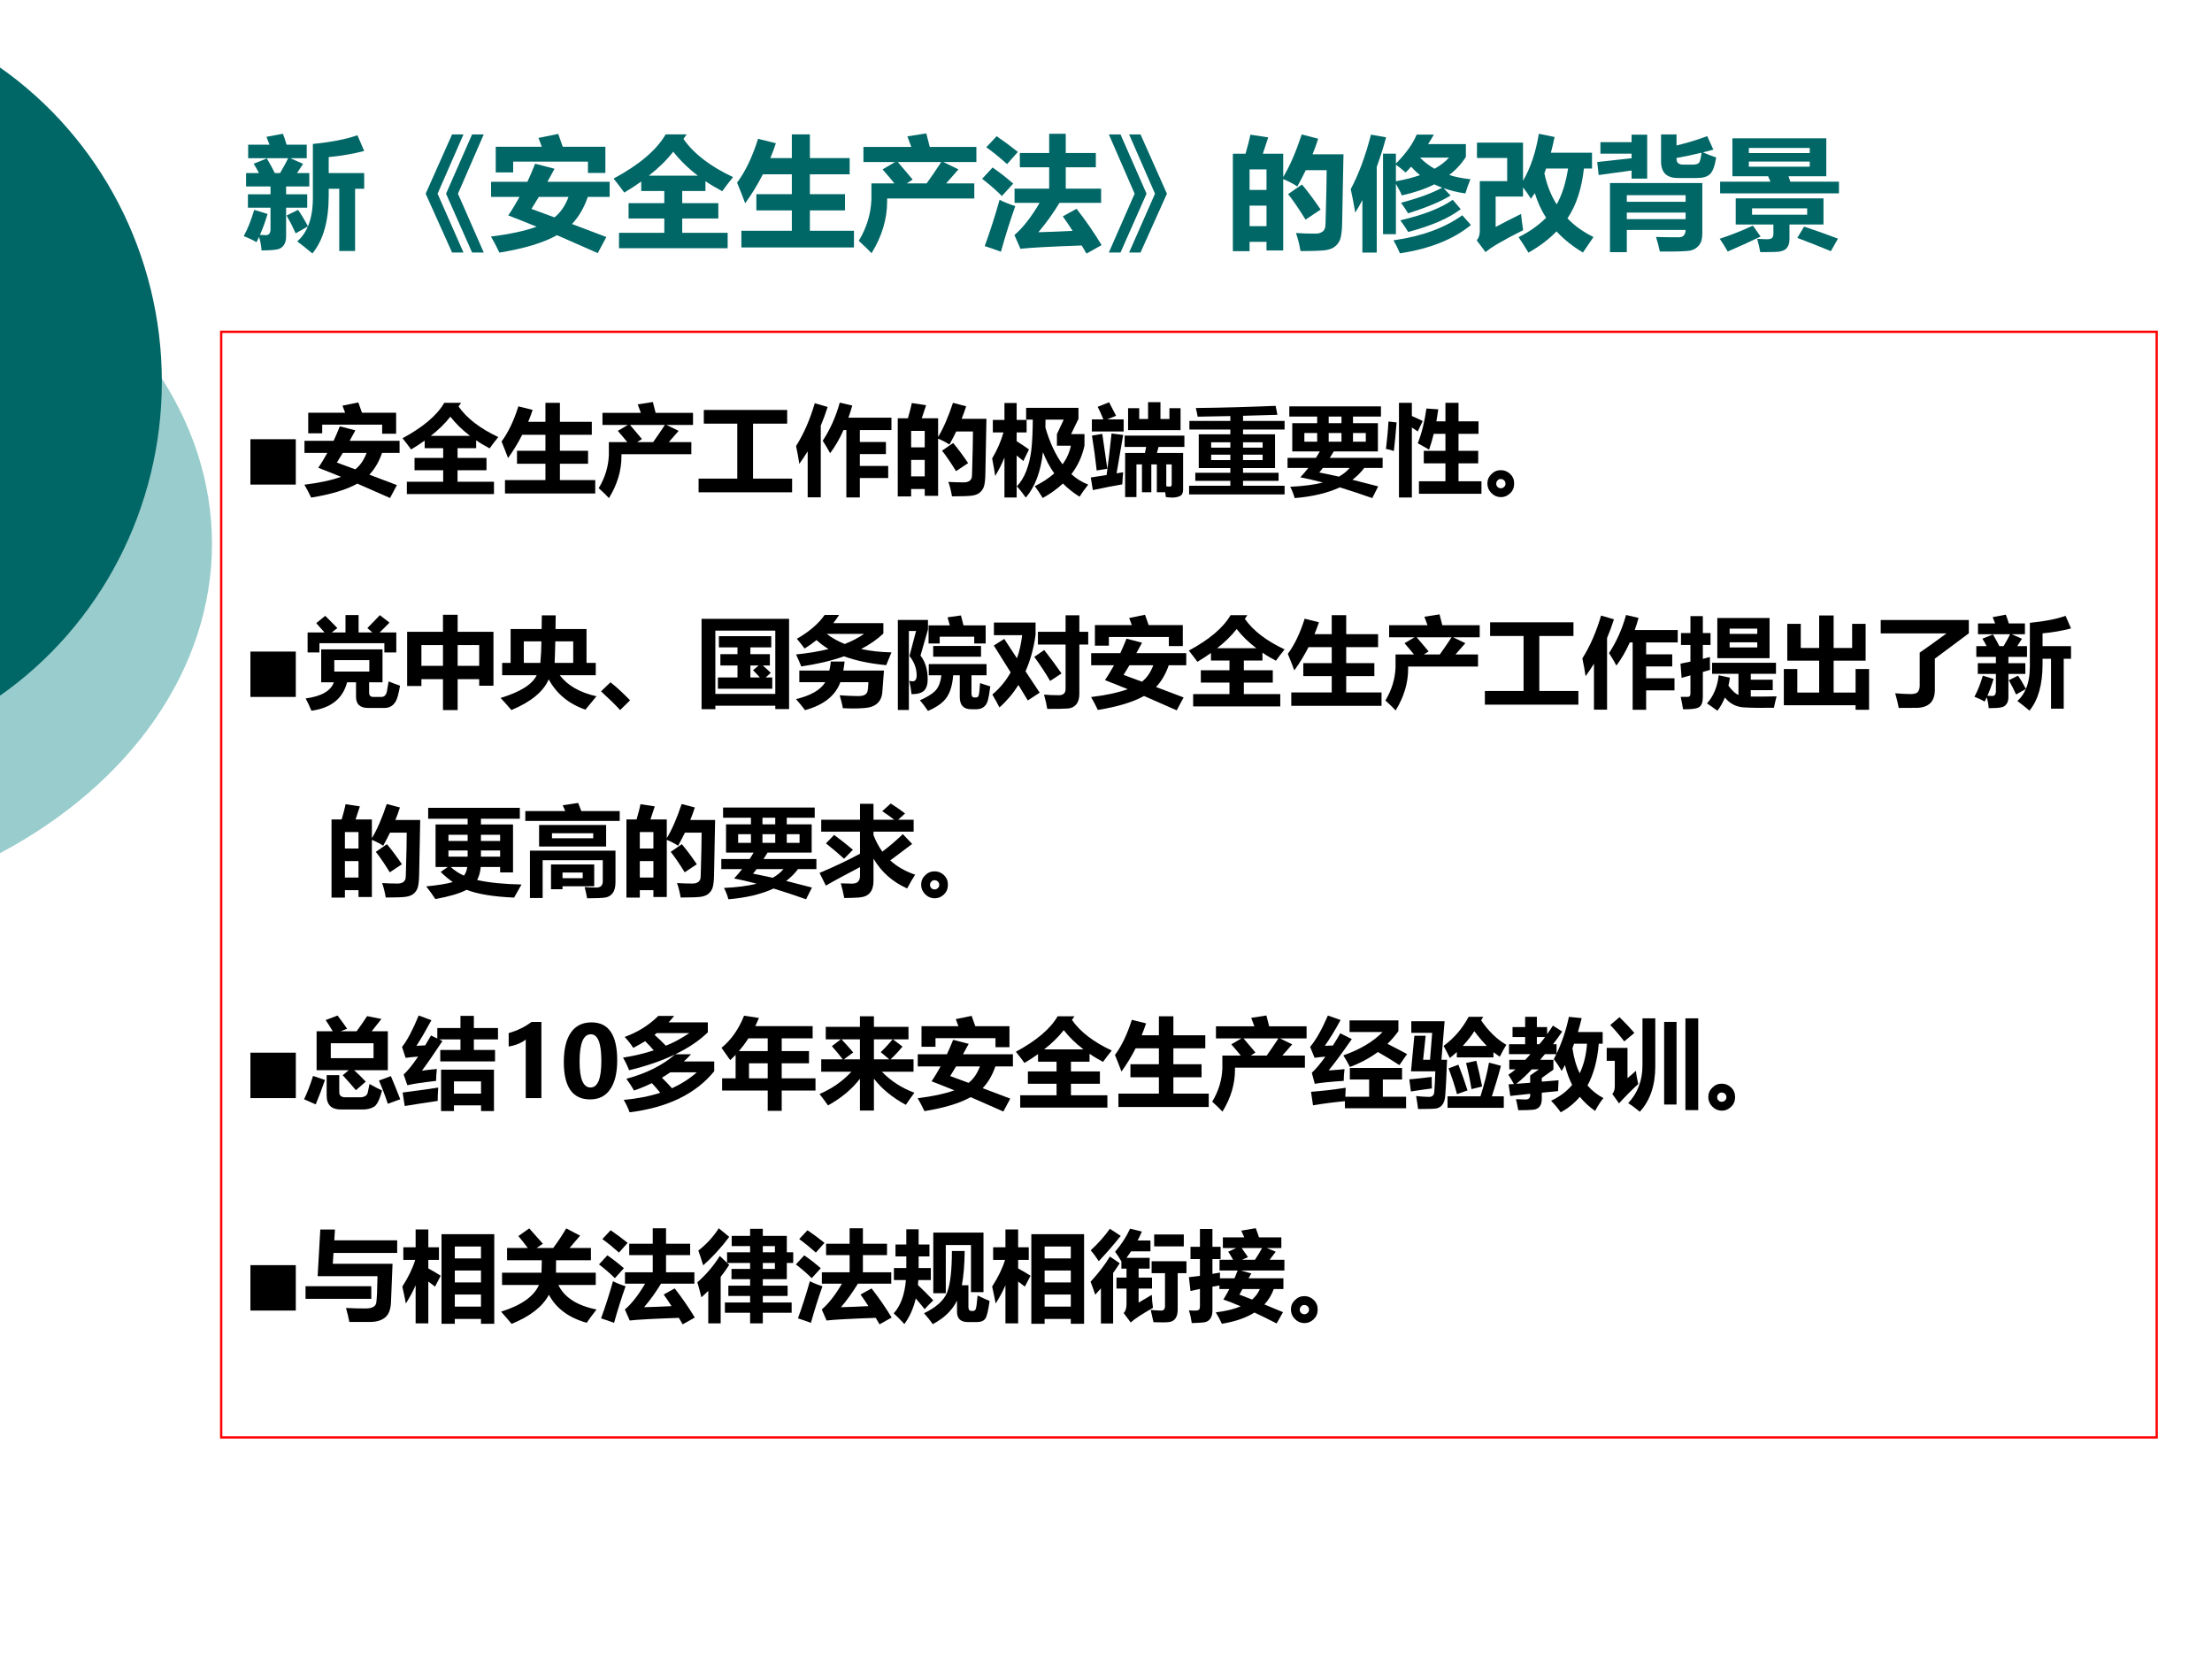 <?xml version="1.0" encoding="UTF-8" standalone="no"?>
<!DOCTYPE svg PUBLIC "-//W3C//DTD SVG 1.1//EN" "http://www.w3.org/Graphics/SVG/1.1/DTD/svg11.dtd">
<svg xmlns="http://www.w3.org/2000/svg" xmlns:xlink="http://www.w3.org/1999/xlink" version="1.1" width="720pt" height="540pt" viewBox="0 0 720 540">
<rect x="0" y="0" width="720" height="540" fill="#333333" stroke="none"/>
<g enable-background="new">
<g>
<g id="Layer-1" data-name="Artifact">
<clipPath id="cp25">
<path transform="matrix(1,0,0,-1,0,540)" d="M 0 0 L 720 0 L 720 540 L 0 540 Z " fill-rule="evenodd"/>
</clipPath>
<g clip-path="url(#cp25)">
<path transform="matrix(1,0,0,-1,0,540)" d="M 0 0 L 720 0 L 720 540 L 0 540 Z " fill="#ffffff" fill-rule="evenodd"/>
</g>
</g>
<g id="Layer-1" data-name="Artifact">
<clipPath id="cp26">
<path transform="matrix(1,0,0,-1,0,540)" d="M -0 0 L 720 0 L 720 540 L -0 540 Z " fill-rule="evenodd"/>
</clipPath>
<g clip-path="url(#cp26)">
<path transform="matrix(1,0,0,-1,0,540)" d="M -.377 463.91 C 43.09 440.91 69 403.23 69 363 C 69 322.78 43.09 285.09 -.377 262.09 L -.382 262.09 L -.377 262.09 L -.377 463.91 L -.382 463.91 L -.377 463.91 Z " fill="#99cccc" fill-rule="evenodd"/>
</g>
</g>
<g id="Layer-1" data-name="Artifact">
<clipPath id="cp27">
<path transform="matrix(1,0,0,-1,0,540)" d="M -0 0 L 720 0 L 720 540 L -0 540 Z " fill-rule="evenodd"/>
</clipPath>
<g clip-path="url(#cp27)">
<path transform="matrix(1,0,0,-1,0,540)" d="M -.341 518.28 C 32.84 495.13 52.68 456.79 52.68 415.8 C 52.68 374.82 32.84 336.47 -.341 313.32 L -.344 313.32 L -.341 313.32 L -.341 518.28 L -.344 518.28 L -.341 518.28 Z " fill="#006666" fill-rule="evenodd"/>
</g>
</g>
<g id="Layer-1" data-name="Span">
<clipPath id="cp28">
<path transform="matrix(1,0,0,-1,0,540)" d="M 0 0 L 720 0 L 720 540 L 0 540 Z " fill-rule="evenodd"/>
</clipPath>
<g clip-path="url(#cp28)">
<symbol id="font_1d_770">
<path d="M .513 .776 L .379 .776 C .397 .768 .432 .753 .483 .73 C .473 .714 .456 .689 .434 .655 L .534 .655 L .534 .546 L .345 .546 L .345 .482 L .517 .482 L .517 .373 L .345 .373 L .345 .138 C .345 .107 .338 .083 .325 .066 C .312 .048 .295 .037 .271 .033 C .249 .028 .206 .025 .145 .025 C .142 .064 .135 .101 .125 .135 L .104 .092 C .079 .107 .044 .124 0 .141 C .033 .202 .061 .273 .085 .355 L .194 .322 C .177 .263 .156 .206 .132 .151 C .148 .15 .164 .149 .18 .149 C .204 .149 .217 .164 .218 .193 L .218 .373 L .034 .373 L .034 .482 L .218 .482 L .218 .546 L .019 .546 L .019 .655 L .124 .655 C .11 .682 .096 .707 .081 .731 L .188 .774 C .214 .731 .235 .691 .253 .655 L .296 .655 C .328 .71 .35 .75 .362 .776 L .036 .776 L .036 .886 L .21 .886 C .201 .91 .193 .931 .185 .95 L .319 .975 C .329 .949 .339 .92 .349 .886 L .513 .886 L .513 .776 M .981 .527 L .907 .527 L .907 .02 L .778 .02 L .778 .527 L .692 .527 L .692 .472 C .692 .266 .648 .108 .559 0 C .514 .038 .473 .071 .436 .098 C .473 .131 .502 .171 .522 .22 L .423 .164 C .4 .215 .375 .264 .349 .309 L .442 .355 C .465 .324 .492 .279 .523 .221 C .55 .285 .563 .362 .563 .452 L .563 .892 C .712 .907 .833 .93 .926 .963 L .981 .835 C .894 .812 .797 .795 .692 .785 L .692 .655 L .981 .655 L .981 .527 Z "/>
</symbol>
<use xlink:href="#font_1d_770" transform="matrix(39.96,0,0,-39.96,79.341,82.501)" fill="#006666"/>
</g>
</g>
<g id="Layer-1" data-name="Span">
<clipPath id="cp30">
<path transform="matrix(1,0,0,-1,0,540)" d="M 0 0 L 720 0 L 720 540 L 0 540 Z " fill-rule="evenodd"/>
</clipPath>
<g clip-path="url(#cp30)">
<symbol id="font_1d_6fa6">
<path d="M .378 0 L .166 .479 L .378 .962 L .473 .962 L .263 .479 L .473 0 L .378 0 M .215 0 L 0 .479 L .215 .962 L .308 .962 L .097 .479 L .308 0 L .215 0 Z "/>
</symbol>
<use xlink:href="#font_1d_6fa6" transform="matrix(39.96,0,0,-39.96,138.555,82.189)" fill="#006666"/>
</g>
</g>
<g id="Layer-1" data-name="Span">
<clipPath id="cp31">
<path transform="matrix(1,0,0,-1,0,540)" d="M 0 0 L 720 0 L 720 540 L 0 540 Z " fill-rule="evenodd"/>
</clipPath>
<g clip-path="url(#cp31)">
<symbol id="font_1d_60c">
<path d="M .387 .938 L .548 .971 L .585 .866 L .932 .866 L .932 .653 L .79 .653 L .79 .745 L .181 .745 L .181 .657 L .039 .657 L .039 .866 L .414 .866 C .405 .892 .396 .916 .387 .938 M .001 .581 L .297 .581 C .319 .629 .34 .677 .36 .728 L .518 .687 L .46 .581 L .967 .581 L .967 .458 L .789 .458 C .758 .368 .715 .295 .66 .237 L .94 .131 L .87 0 L .538 .146 C .427 .084 .271 .037 .069 .004 C .043 .058 .02 .102 0 .135 C .154 .154 .278 .181 .372 .215 C .286 .25 .209 .281 .141 .307 C .174 .355 .204 .406 .233 .458 L .001 .458 L .001 .581 M .33 .36 L .517 .291 C .567 .33 .605 .386 .632 .458 L .39 .458 C .369 .423 .349 .39 .33 .36 Z "/>
</symbol>
<symbol id="font_1d_4b5">
<path d="M .044 .125 L .413 .125 L .413 .242 L .122 .242 L .122 .367 L .413 .367 L .413 .466 L .225 .466 L .225 .543 C .182 .512 .136 .482 .087 .453 C .068 .48 .039 .518 0 .567 C .208 .679 .35 .799 .424 .927 L .595 .927 L .569 .89 C .653 .769 .788 .666 .973 .579 C .938 .536 .909 .498 .885 .464 C .836 .49 .79 .517 .748 .546 L .748 .466 L .559 .466 L .559 .367 L .853 .367 L .853 .242 L .559 .242 L .559 .125 L .929 .125 L .929 0 L .044 0 L .044 .125 M .486 .786 C .433 .718 .367 .653 .287 .591 L .686 .591 C .607 .651 .541 .716 .486 .786 Z "/>
</symbol>
<symbol id="font_1d_8cf">
<path d="M .035 .136 L .446 .136 L .446 .302 L .157 .302 L .157 .434 L .446 .434 L .446 .596 L .21 .596 C .167 .512 .119 .433 .066 .36 C .046 .414 .024 .47 0 .528 C .067 .618 .124 .736 .171 .885 L .316 .849 C .302 .807 .287 .767 .271 .728 L .446 .728 L .446 .921 L .593 .921 L .593 .728 L .917 .728 L .917 .596 L .593 .596 L .593 .434 L .879 .434 L .879 .302 L .593 .302 L .593 .136 L .952 .136 L .952 0 L .035 0 L .035 .136 Z "/>
</symbol>
<symbol id="font_1d_443">
<path d="M .103 .569 L .29 .569 C .263 .603 .231 .64 .194 .683 L .296 .743 L .038 .743 L .038 .866 L .428 .866 C .417 .896 .407 .924 .396 .952 L .55 .976 L .578 .866 L .958 .866 L .958 .743 L .688 .743 L .812 .683 L .712 .569 L .941 .569 L .941 .446 L .231 .446 L .231 .423 C .231 .279 .189 .138 .104 0 C .079 .027 .045 .06 0 .101 C .065 .209 .099 .322 .103 .439 L .103 .569 M .439 .6 L .391 .569 L .553 .569 C .591 .622 .631 .68 .672 .743 L .318 .743 L .439 .6 Z "/>
</symbol>
<symbol id="font_1d_844">
<path d="M .769 .365 C .847 .265 .915 .166 .973 .069 L .85 0 L .811 .066 C .554 .057 .388 .048 .312 .039 L .263 .151 C .33 .208 .399 .295 .468 .413 L .264 .413 L .264 .529 L .546 .529 L .546 .703 L .307 .703 L .307 .819 L .546 .819 L .546 .976 L .681 .976 L .681 .819 L .926 .819 L .926 .703 L .681 .703 L .681 .529 L .969 .529 L .969 .413 L .63 .413 C .578 .328 .521 .248 .458 .174 C .542 .176 .635 .18 .737 .185 C .71 .228 .683 .267 .657 .303 L .769 .365 M .118 .956 C .178 .915 .236 .872 .291 .828 L .203 .729 C .146 .78 .09 .826 .034 .866 L .118 .956 M .085 .701 C .142 .662 .198 .618 .253 .57 L .161 .469 C .114 .516 .061 .562 0 .609 L .085 .701 M .142 .438 C .179 .419 .222 .402 .27 .387 C .227 .265 .188 .141 .153 .015 C .107 .032 .063 .048 .021 .061 C .062 .173 .103 .299 .142 .438 Z "/>
</symbol>
<use xlink:href="#font_1d_60c" transform="matrix(39.96,0,0,-39.96,159.803,82.384)" fill="#006666"/>
<use xlink:href="#font_1d_4b5" transform="matrix(39.96,0,0,-39.96,199.726,80.784)" fill="#006666"/>
<use xlink:href="#font_1d_8cf" transform="matrix(39.96,0,0,-39.96,239.92,80.55)" fill="#006666"/>
<use xlink:href="#font_1d_443" transform="matrix(39.96,0,0,-39.96,279.529,82.423)" fill="#006666"/>
<use xlink:href="#font_1d_844" transform="matrix(39.96,0,0,-39.96,319.686,82.54)" fill="#006666"/>
</g>
</g>
<g id="Layer-1" data-name="Span">
<clipPath id="cp32">
<path transform="matrix(1,0,0,-1,0,540)" d="M 0 0 L 720 0 L 720 540 L 0 540 Z " fill-rule="evenodd"/>
</clipPath>
<g clip-path="url(#cp32)">
<symbol id="font_1d_6fa7">
<path d="M .258 0 L .165 0 L .376 .479 L .165 .962 L .258 .962 L .473 .479 L .258 0 M .095 0 L 0 0 L .21 .479 L 0 .962 L .095 .962 L .307 .479 L .095 0 Z "/>
</symbol>
<use xlink:href="#font_1d_6fa7" transform="matrix(39.96,0,0,-39.96,360.927,82.189)" fill="#006666"/>
</g>
</g>
<g id="Layer-1" data-name="Span">
<clipPath id="cp33">
<path transform="matrix(1,0,0,-1,0,540)" d="M 0 0 L 720 0 L 720 540 L 0 540 Z " fill-rule="evenodd"/>
</clipPath>
<g clip-path="url(#cp33)">
<symbol id="font_1d_8e9">
<path d="M .143 .949 L .288 .927 L .244 .794 L .41 .794 L .41 .604 C .463 .691 .513 .807 .561 .951 L .695 .916 C .681 .873 .666 .83 .649 .789 L .901 .789 L .89 .227 C .889 .167 .883 .124 .875 .1 C .867 .076 .853 .056 .835 .041 C .818 .025 .792 .015 .76 .009 C .728 .004 .659 .001 .551 .001 C .541 .058 .529 .107 .514 .148 C .562 .145 .613 .143 .667 .143 C .683 .143 .697 .144 .708 .148 C .719 .152 .729 .157 .736 .164 C .743 .172 .748 .18 .751 .189 C .754 .198 .756 .238 .757 .309 L .762 .509 C .763 .571 .764 .621 .764 .66 L .594 .66 C .572 .615 .549 .57 .525 .527 C .494 .548 .456 .568 .41 .587 L .41 .006 L .274 .006 L .274 .076 L .136 .076 L .136 0 L 0 0 L 0 .794 L .103 .794 C .122 .858 .135 .91 .143 .949 M .274 .666 L .136 .666 L .136 .499 L .274 .499 L .274 .666 M .136 .204 L .274 .204 L .274 .371 L .136 .371 L .136 .204 M .563 .543 C .61 .487 .661 .419 .715 .339 L .592 .257 C .542 .338 .495 .408 .45 .465 L .563 .543 Z "/>
</symbol>
<symbol id="font_1d_492">
<path d="M .537 .967 L .677 .967 C .662 .94 .646 .914 .63 .89 L .938 .89 L .938 .786 C .903 .73 .858 .681 .802 .638 C .854 .622 .912 .61 .975 .604 C .958 .563 .945 .525 .934 .488 C .869 .497 .81 .512 .756 .531 L .813 .471 C .735 .422 .619 .374 .467 .326 C .456 .346 .437 .374 .41 .412 C .553 .45 .664 .491 .745 .535 C .722 .543 .701 .552 .681 .562 C .605 .524 .517 .494 .416 .472 C .409 .492 .393 .523 .368 .566 L .368 .156 L .263 .156 L .263 .812 L .368 .812 L .368 .731 C .45 .814 .507 .893 .537 .967 M .801 .78 L .564 .78 C .598 .745 .638 .714 .683 .689 C .731 .716 .77 .746 .801 .78 M .447 .659 C .416 .686 .39 .707 .368 .722 L .368 .587 C .441 .6 .507 .617 .564 .637 C .538 .658 .514 .681 .492 .706 C .478 .69 .463 .674 .447 .659 M .165 .967 L .288 .945 C .265 .859 .239 .779 .212 .704 L .212 .006 L .095 .006 L .095 .434 C .076 .398 .057 .364 .037 .332 C .026 .396 .014 .46 0 .523 C .064 .642 .119 .79 .165 .967 M .831 .436 L .896 .36 C .802 .287 .659 .225 .468 .174 C .453 .2 .432 .231 .404 .269 C .592 .313 .734 .368 .831 .436 M .909 .31 L .979 .231 C .839 .115 .646 .038 .401 0 C .384 .04 .366 .076 .348 .106 C .576 .138 .763 .206 .909 .31 Z "/>
</symbol>
<symbol id="font_1d_758">
<path d="M .506 .968 L .634 .942 C .625 .897 .615 .855 .604 .814 L .939 .814 L .939 .685 L .873 .685 C .855 .52 .81 .384 .739 .279 C .797 .218 .868 .168 .951 .127 L .865 .001 C .781 .051 .71 .108 .65 .173 C .585 .106 .508 .049 .421 0 C .404 .03 .377 .072 .341 .126 C .428 .169 .503 .222 .565 .284 C .525 .346 .495 .413 .473 .485 C .463 .469 .452 .454 .441 .439 C .418 .477 .396 .507 .377 .532 L .377 .457 L .154 .457 L .154 .209 C .212 .24 .281 .276 .361 .315 C .363 .287 .369 .243 .378 .183 C .213 .1 .111 .04 .072 .004 L 0 .1 C .018 .121 .026 .148 .025 .182 L .025 .582 L .248 .582 L .248 .771 L .002 .771 L .002 .896 L .377 .896 L .377 .585 C .438 .689 .481 .817 .506 .968 M .651 .393 C .694 .468 .725 .565 .744 .685 L .565 .685 C .561 .672 .556 .659 .551 .646 C .571 .551 .605 .466 .651 .393 Z "/>
</symbol>
<symbol id="font_1d_9d4">
<path d="M .946 .835 C .918 .827 .889 .82 .861 .813 C .888 .801 .924 .786 .969 .771 C .958 .703 .942 .658 .919 .636 C .897 .614 .861 .604 .81 .604 L .657 .604 C .565 .604 .52 .649 .52 .739 L .52 .959 L .646 .959 L .646 .869 C .735 .89 .819 .916 .896 .945 L .946 .835 M .646 .767 L .646 .76 C .646 .729 .664 .713 .698 .713 L .777 .713 C .801 .713 .818 .717 .827 .726 C .837 .735 .844 .763 .85 .81 C .781 .793 .713 .779 .646 .767 M .012 .628 L 0 .734 L .28 .765 L .28 .802 L .026 .802 L .026 .896 L .28 .896 L .28 .957 L .407 .957 L .407 .599 L .28 .599 L .28 .665 L .012 .628 M .241 0 L .104 0 L .104 .563 L .856 .563 L .856 .15 C .856 .108 .847 .076 .828 .055 C .81 .033 .787 .019 .76 .013 C .734 .007 .65 .004 .51 .005 C .503 .039 .493 .079 .479 .124 C .529 .122 .591 .121 .665 .121 C .7 .121 .719 .141 .72 .181 L .241 .181 L .241 0 M .72 .464 L .241 .464 L .241 .41 L .72 .41 L .72 .464 M .241 .269 L .72 .269 L .72 .322 L .241 .322 L .241 .269 Z "/>
</symbol>
<symbol id="font_1d_791">
<path d="M .003 .574 L .413 .574 L .394 .618 L .103 .618 L .103 .927 L .868 .927 L .868 .618 L .56 .618 L .575 .574 L .971 .574 L .971 .479 L .003 .479 L .003 .574 M .733 .849 L .237 .849 L .237 .807 L .733 .807 L .733 .849 M .733 .696 L .733 .738 L .237 .738 L .237 .696 L .733 .696 M .13 .438 L .845 .438 L .845 .225 L .568 .225 L .568 .104 C .568 .072 .559 .047 .542 .029 C .524 .012 .496 .003 .458 .002 C .421 .001 .379 0 .33 0 C .325 .031 .316 .067 .305 .108 L .308 .108 L .384 .105 C .403 .105 .417 .108 .424 .114 C .432 .12 .436 .131 .437 .146 L .437 .225 L .13 .225 L .13 .438 M .712 .305 L .712 .357 L .263 .357 L .263 .305 L .712 .305 M .27 .216 L .333 .127 C .241 .083 .151 .042 .065 .005 C .047 .037 .025 .072 0 .109 C .09 .139 .18 .174 .27 .216 M .687 .208 C .781 .177 .873 .144 .963 .11 L .905 .008 C .826 .041 .735 .077 .632 .116 L .687 .208 Z "/>
</symbol>
<use xlink:href="#font_1d_8e9" transform="matrix(39.96,0,0,-39.96,401.297,81.759)" fill="#006666"/>
<use xlink:href="#font_1d_492" transform="matrix(39.96,0,0,-39.96,439.659,82.462)" fill="#006666"/>
<use xlink:href="#font_1d_758" transform="matrix(39.96,0,0,-39.96,480.673,82.228)" fill="#006666"/>
<use xlink:href="#font_1d_9d4" transform="matrix(39.96,0,0,-39.96,519.891,82.072)" fill="#006666"/>
<use xlink:href="#font_1d_791" transform="matrix(39.96,0,0,-39.96,559.775,82.072)" fill="#006666"/>
</g>
</g>
<g id="Layer-1" data-name="P">
<path transform="matrix(1,0,0,-1,0,540)" stroke-width=".75" stroke-linecap="butt" stroke-miterlimit="10" stroke-linejoin="miter" fill="none" stroke="#ff0000" d="M 72 72.12 L 702 72.12 L 702 432 L 72 432 Z "/>
</g>
<g id="Layer-1" data-name="Span">
<clipPath id="cp34">
<path transform="matrix(1,0,0,-1,0,540)" d="M 0 0 L 720 0 L 720 540 L 0 540 Z " fill-rule="evenodd"/>
</clipPath>
<g clip-path="url(#cp34)">
<symbol id="font_1d_343">
<path d="M 0 .461 L .461 .461 L .461 0 L 0 0 L 0 .461 Z "/>
</symbol>
<use xlink:href="#font_1d_343" transform="matrix(32.04,0,0,-32.04,81.508,157.73)"/>
</g>
</g>
<g id="Layer-1" data-name="Span">
<clipPath id="cp35">
<path transform="matrix(1,0,0,-1,0,540)" d="M 0 0 L 720 0 L 720 540 L 0 540 Z " fill-rule="evenodd"/>
</clipPath>
<g clip-path="url(#cp35)">
<symbol id="font_1d_656">
<path d="M 0 .139 L .393 .139 L .393 .698 L .053 .698 L .053 .837 L .9 .837 L .9 .698 L .553 .698 L .553 .139 L .95 .139 L .95 0 L 0 0 L 0 .139 Z "/>
</symbol>
<symbol id="font_1d_480">
<path d="M .913 .44 L .648 .44 L .648 .32 L .936 .32 L .936 .197 L .648 .197 L .648 0 L .511 0 L .511 .684 L .482 .684 C .442 .594 .396 .516 .346 .449 C .327 .485 .302 .527 .271 .576 C .345 .688 .403 .816 .444 .963 L .571 .933 C .559 .89 .546 .849 .532 .81 L .969 .81 L .969 .684 L .648 .684 L .648 .563 L .913 .563 L .913 .44 M .19 .957 L .321 .919 C .3 .854 .277 .79 .251 .729 L .251 .001 L .118 .001 L .118 .468 C .091 .425 .063 .382 .033 .341 C .026 .391 .015 .451 0 .522 C .079 .647 .142 .792 .19 .957 Z "/>
</symbol>
<symbol id="font_1d_7c3">
<path d="M 0 .402 C .051 .488 .09 .576 .115 .666 L .007 .666 L .007 .793 L .125 .793 L .125 .965 L .249 .965 L .249 .793 L .35 .793 L .35 .666 L .249 .666 L .249 .577 C .297 .547 .338 .519 .374 .493 L .317 .376 C .3 .391 .277 .41 .249 .432 L .249 .005 L .125 .005 L .125 .411 C .1 .348 .068 .285 .031 .224 C .025 .269 .014 .328 0 .402 M .938 .649 L .938 .533 C .915 .425 .871 .328 .805 .242 C .856 .195 .913 .16 .976 .136 C .938 .088 .909 .047 .888 .013 C .825 .052 .769 .097 .719 .147 C .661 .093 .593 .044 .514 0 C .487 .044 .46 .084 .433 .12 C .511 .159 .577 .202 .631 .25 C .584 .316 .546 .388 .516 .466 C .494 .268 .436 .114 .342 .004 C .311 .048 .281 .086 .251 .118 C .29 .159 .322 .211 .347 .275 C .371 .339 .389 .41 .398 .487 C .407 .565 .412 .668 .413 .796 L .345 .796 L .345 .916 L .877 .916 L .877 .804 L .802 .649 L .938 .649 M .541 .715 C .586 .562 .644 .438 .715 .342 C .757 .399 .786 .463 .8 .531 L .658 .531 L .658 .649 L .727 .796 L .542 .796 L .541 .715 Z "/>
</symbol>
<symbol id="font_1d_94f">
<path d="M .379 .685 L .379 .908 L .492 .908 L .492 .798 L .582 .798 L .582 .969 L .708 .969 L .708 .798 L .799 .798 L .799 .908 L .912 .908 L .912 .685 L .379 .685 M .011 .794 L .128 .794 C .107 .846 .088 .889 .07 .922 L .186 .968 C .203 .936 .227 .89 .257 .831 L .167 .794 L .334 .794 L .334 .671 L .011 .671 L .011 .794 M .211 .651 L .329 .636 L .262 .246 L .329 .257 C .326 .236 .324 .195 .32 .134 C .229 .119 .13 .099 .021 .076 L 0 .204 L .161 .229 C .179 .363 .196 .504 .211 .651 M .117 .647 L .168 .293 L .06 .275 C .047 .396 .031 .514 .012 .629 L .117 .647 M .344 .629 L .951 .629 L .951 .514 L .688 .514 L .672 .453 L .938 .453 L .938 .082 C .938 .047 .927 .025 .905 .015 C .883 .005 .857 0 .828 0 C .806 0 .785 .002 .763 .005 L .756 .054 L .671 .054 L .671 .337 L .615 .337 L .615 .054 L .52 .054 L .52 .337 L .464 .337 L .464 .005 L .349 .005 L .349 .453 L .55 .453 L .563 .514 L .344 .514 L .344 .629 M .822 .337 L .767 .337 L .767 .114 C .785 .112 .796 .111 .801 .111 C .816 .111 .823 .119 .822 .135 L .822 .337 Z "/>
</symbol>
<symbol id="font_1d_b1c">
<path d="M 0 .088 L .419 .088 L .419 .138 L .063 .138 L .063 .22 L .419 .22 L .419 .268 L .098 .268 L .098 .611 L .419 .611 L .419 .659 L .003 .659 L .003 .747 L .419 .747 L .419 .796 L .087 .79 C .082 .819 .076 .848 .068 .878 C .345 .881 .615 .889 .879 .9 C .88 .898 .886 .868 .897 .809 L .548 .799 L .548 .747 L .97 .747 L .97 .659 L .548 .659 L .548 .611 L .873 .611 L .873 .268 L .548 .268 L .548 .22 L .909 .22 L .909 .138 L .548 .138 L .548 .088 L .97 .088 L .97 0 L 0 0 L 0 .088 M .747 .53 L .548 .53 L .548 .475 L .747 .475 L .747 .53 M .224 .475 L .419 .475 L .419 .53 L .224 .53 L .224 .475 M .747 .349 L .747 .404 L .548 .404 L .548 .349 L .747 .349 M .224 .349 L .419 .349 L .419 .404 L .224 .404 L .224 .349 Z "/>
</symbol>
<symbol id="font_1d_a4c">
<path d="M 0 .409 L .288 .409 C .302 .431 .316 .452 .328 .474 L .048 .474 L .048 .761 L .301 .761 L .301 .828 L .018 .828 L .018 .932 L .949 .932 L .949 .828 L .665 .828 L .665 .761 L .918 .761 L .918 .474 L .47 .474 C .456 .451 .443 .43 .429 .409 L .966 .409 L .966 .306 L .779 .306 C .745 .261 .705 .221 .659 .186 L .921 .119 L .861 0 C .742 .042 .631 .078 .531 .109 C .408 .052 .255 .015 .072 0 C .062 .037 .048 .076 .027 .115 C .157 .121 .268 .135 .359 .158 C .274 .181 .198 .198 .13 .211 C .159 .243 .186 .274 .211 .306 L 0 .306 L 0 .409 M .418 .761 L .548 .761 L .548 .828 L .418 .828 L .418 .761 M .418 .573 L .548 .573 L .548 .661 L .418 .661 L .418 .573 M .171 .573 L .301 .573 L .301 .661 L .171 .661 L .171 .573 M .795 .573 L .795 .661 L .665 .661 L .665 .573 L .795 .573 M .322 .26 C .375 .25 .442 .236 .522 .218 C .566 .243 .603 .272 .631 .306 L .358 .306 C .346 .289 .334 .274 .322 .26 Z "/>
</symbol>
<symbol id="font_1d_34ec">
<path d="M .335 .165 L .604 .165 L .604 .347 L .384 .347 L .384 .474 L .604 .474 L .604 .647 L .485 .647 C .471 .588 .455 .535 .438 .486 C .399 .509 .361 .531 .323 .551 C .364 .655 .393 .773 .411 .904 L .531 .896 C .525 .853 .519 .813 .512 .774 L .604 .774 L .604 .962 L .737 .962 L .737 .774 L .94 .774 L .94 .647 L .737 .647 L .737 .474 L .937 .474 L .937 .347 L .737 .347 L .737 .165 L .97 .165 L .97 .038 L .335 .038 L .335 .165 M .263 .962 L .263 .828 C .298 .813 .335 .796 .373 .777 L .323 .671 L .263 .711 L .263 0 L .132 0 L .132 .962 L .263 .962 M .025 .772 L .108 .763 C .1 .655 .09 .558 .08 .472 C .052 .483 .025 .49 0 .493 C .012 .594 .021 .687 .025 .772 Z "/>
</symbol>
<symbol id="font_1d_6f9e">
<path d="M .272 .138 C .272 .098 .259 .065 .231 .039 C .204 .013 .174 0 .14 0 C .101 0 .068 .014 .041 .041 C .014 .068 0 .101 0 .138 C 0 .176 .014 .208 .041 .234 C .068 .261 .1 .274 .137 .274 C .173 .274 .205 .261 .232 .235 C .259 .209 .272 .177 .272 .138 M .138 .09 C .15 .09 .161 .095 .17 .104 C .18 .113 .184 .124 .184 .136 C .184 .151 .179 .163 .169 .171 C .16 .18 .148 .184 .135 .184 C .122 .184 .111 .179 .103 .169 C .094 .16 .09 .149 .09 .135 C .09 .124 .094 .114 .103 .104 C .111 .095 .123 .09 .138 .09 Z "/>
</symbol>
<use xlink:href="#font_1d_60c" transform="matrix(32.04,0,0,-32.04,99.076,162.095)"/>
<use xlink:href="#font_1d_4b5" transform="matrix(32.04,0,0,-32.04,131.022,160.812)"/>
<use xlink:href="#font_1d_8cf" transform="matrix(32.04,0,0,-32.04,163.25,160.624)"/>
<use xlink:href="#font_1d_443" transform="matrix(32.04,0,0,-32.04,194.88,162.126)"/>
<use xlink:href="#font_1d_656" transform="matrix(32.04,0,0,-32.04,227.389,160.249)"/>
<use xlink:href="#font_1d_480" transform="matrix(32.04,0,0,-32.04,259.116,161.907)"/>
<use xlink:href="#font_1d_8e9" transform="matrix(32.04,0,0,-32.04,292.217,161.594)"/>
<use xlink:href="#font_1d_7c3" transform="matrix(32.04,0,0,-32.04,322.943,162.095)"/>
<use xlink:href="#font_1d_94f" transform="matrix(32.04,0,0,-32.04,355.046,161.954)"/>
<use xlink:href="#font_1d_b1c" transform="matrix(32.04,0,0,-32.04,387.051,160.937)"/>
<use xlink:href="#font_1d_a4c" transform="matrix(32.04,0,0,-32.04,419.091,162.126)"/>
<use xlink:href="#font_1d_34ec" transform="matrix(32.04,0,0,-32.04,451.131,161.938)"/>
<use xlink:href="#font_1d_6f9e" transform="matrix(32.04,0,0,-32.04,484.138,161.813)"/>
</g>
</g>
<g id="Layer-1" data-name="Span">
<clipPath id="cp36">
<path transform="matrix(1,0,0,-1,0,540)" d="M 0 0 L 720 0 L 720 540 L 0 540 Z " fill-rule="evenodd"/>
</clipPath>
<g clip-path="url(#cp36)">
<use xlink:href="#font_1d_343" transform="matrix(32.04,0,0,-32.04,81.508,226.85)"/>
</g>
</g>
<g id="Layer-1" data-name="Span">
<clipPath id="cp37">
<path transform="matrix(1,0,0,-1,0,540)" d="M 0 0 L 720 0 L 720 540 L 0 540 Z " fill-rule="evenodd"/>
</clipPath>
<g clip-path="url(#cp37)">
<symbol id="font_1d_4b3">
<path d="M .843 .298 C .882 .282 .921 .267 .959 .254 C .954 .222 .947 .19 .939 .159 C .919 .072 .872 .028 .801 .028 L .636 .028 C .553 .028 .512 .066 .512 .141 L .512 .289 L .421 .289 C .379 .124 .258 .027 .059 0 C .04 .046 .02 .088 0 .125 C .16 .146 .255 .201 .287 .289 L .158 .289 L .158 .623 L .781 .623 L .781 .289 L .645 .289 L .645 .183 C .645 .154 .66 .14 .689 .14 L .769 .14 C .799 .14 .818 .159 .826 .198 C .831 .227 .837 .26 .843 .298 M .647 .514 L .291 .514 L .291 .398 L .647 .398 L .647 .514 M .921 .592 L .8 .592 L .8 .686 L .14 .686 L .14 .592 L .02 .592 L .02 .795 L .192 .795 C .163 .829 .135 .86 .108 .89 L .199 .964 C .244 .92 .285 .878 .322 .84 L .265 .795 L .405 .795 L .405 .972 L .538 .972 L .538 .795 L .678 .795 L .627 .84 C .663 .876 .706 .92 .754 .971 L .852 .895 C .818 .86 .785 .827 .752 .795 L .921 .795 L .921 .592 Z "/>
</symbol>
<symbol id="font_1d_417">
<path d="M .364 .968 L .513 .968 L .513 .795 L .877 .795 L .877 .247 L .732 .247 L .732 .314 L .513 .314 L .513 0 L .364 0 L .364 .314 L .145 .314 L .145 .244 L 0 .244 L 0 .795 L .364 .795 L .364 .968 M .732 .66 L .513 .66 L .513 .449 L .732 .449 L .732 .66 M .145 .449 L .364 .449 L .364 .66 L .145 .66 L .145 .449 Z "/>
</symbol>
<symbol id="font_1d_5e0">
<path d="M .016 .479 L .102 .479 L .102 .823 L .417 .823 L .419 .962 L .56 .962 L .558 .823 L .873 .823 L .873 .479 L .967 .479 L .967 .354 L .601 .354 C .68 .25 .804 .178 .974 .14 C .97 .135 .933 .09 .862 .004 C .692 .063 .568 .166 .489 .312 C .435 .187 .309 .083 .11 0 C .072 .045 .035 .086 0 .123 C .201 .184 .323 .261 .367 .354 L .016 .354 L .016 .479 M .738 .698 L .556 .698 C .554 .615 .552 .542 .549 .479 L .738 .479 L .738 .698 M .236 .479 L .404 .479 C .41 .54 .414 .613 .415 .698 L .236 .698 L .236 .479 Z "/>
</symbol>
<symbol id="font_1d_6f9d">
<path d="M .295 .099 L .194 0 C .146 .053 .081 .116 0 .19 L .096 .282 C .153 .238 .219 .177 .295 .099 Z "/>
</symbol>
<symbol id="font_1d_5a1">
<path d="M 0 0 L 0 .918 L .889 .918 L .889 .001 L .749 .001 L .749 .035 L .14 .035 L .14 0 L 0 0 M .749 .798 L .14 .798 L .14 .155 L .749 .155 L .749 .798 M .694 .444 L .622 .444 C .649 .421 .676 .396 .703 .369 L .651 .322 L .718 .322 L .718 .208 L .166 .208 L .166 .322 L .365 .322 L .365 .444 L .191 .444 L .191 .559 L .365 .559 L .365 .628 L .176 .628 L .176 .742 L .708 .742 L .708 .628 L .496 .628 L .496 .559 L .694 .559 L .694 .444 M .523 .396 L .58 .444 L .496 .444 L .496 .322 L .592 .322 C .566 .352 .543 .376 .523 .396 Z "/>
</symbol>
<symbol id="font_1d_506">
<path d="M .888 .884 L .888 .778 C .825 .719 .75 .667 .662 .621 C .755 .601 .857 .589 .97 .587 C .95 .539 .932 .495 .917 .457 C .75 .473 .607 .503 .488 .547 C .362 .502 .217 .468 .054 .444 C .04 .479 .022 .52 .001 .566 C .122 .578 .232 .596 .331 .621 C .285 .648 .245 .679 .209 .712 C .171 .681 .131 .653 .088 .626 C .066 .656 .039 .689 .009 .725 C .135 .797 .229 .878 .291 .967 L .438 .967 C .42 .938 .4 .91 .379 .884 L .888 .884 M .495 .672 C .57 .701 .636 .736 .692 .775 L .312 .775 C .365 .734 .426 .7 .495 .672 M .354 .494 L .494 .494 C .491 .463 .486 .432 .481 .402 L .894 .402 L .877 .18 C .874 .143 .863 .112 .844 .088 C .826 .064 .8 .046 .768 .035 C .736 .023 .673 .017 .579 .017 C .546 .017 .512 .018 .476 .02 C .47 .058 .459 .102 .444 .151 C .516 .146 .579 .143 .633 .143 C .661 .143 .683 .147 .698 .155 C .714 .164 .723 .176 .727 .191 C .731 .206 .734 .237 .736 .284 L .451 .284 C .401 .147 .282 .052 .092 0 C .066 .035 .036 .072 0 .112 C .15 .148 .249 .205 .298 .284 L .034 .284 L .034 .402 L .339 .402 C .346 .431 .351 .462 .354 .494 Z "/>
</symbol>
<symbol id="font_1d_b62">
<path d="M .23 .562 C .279 .5 .303 .42 .303 .321 C .303 .269 .291 .231 .267 .207 C .242 .182 .199 .17 .139 .17 C .134 .214 .127 .259 .116 .306 C .131 .302 .142 .301 .15 .301 C .178 .301 .191 .322 .191 .363 C .191 .431 .167 .496 .118 .558 C .142 .648 .164 .733 .185 .812 L .112 .812 L .112 .01 L 0 .01 L 0 .924 L .306 .924 L .306 .827 C .282 .741 .257 .653 .23 .562 M .835 .283 C .87 .271 .905 .259 .939 .249 C .931 .185 .923 .14 .916 .113 C .9 .049 .86 .017 .796 .017 L .745 .017 C .668 .017 .629 .058 .629 .141 L .629 .362 L .562 .362 C .553 .242 .521 .154 .464 .099 C .427 .062 .374 .029 .306 0 C .278 .042 .25 .078 .224 .108 C .294 .139 .345 .17 .376 .2 C .412 .235 .434 .289 .442 .362 L .314 .362 L .314 .476 L .901 .476 L .901 .362 L .748 .362 L .748 .18 C .748 .151 .757 .137 .775 .137 L .796 .137 C .811 .137 .82 .147 .824 .169 C .827 .183 .831 .221 .835 .283 M .312 .869 L .528 .869 C .521 .893 .513 .92 .505 .951 L .641 .97 C .65 .937 .659 .903 .667 .869 L .892 .869 L .892 .685 L .776 .685 L .776 .754 L .425 .754 L .425 .685 L .312 .685 L .312 .869 M .359 .66 L .845 .66 L .845 .551 L .359 .551 L .359 .66 Z "/>
</symbol>
<symbol id="font_1d_62a">
<path d="M .463 .783 L .744 .783 L .744 .951 L .884 .951 L .884 .783 L .974 .783 L .974 .654 L .884 .654 L .884 .155 C .884 .107 .873 .07 .852 .045 C .83 .02 .802 .006 .766 .004 C .729 .001 .66 0 .558 0 C .551 .044 .54 .092 .525 .145 C .576 .141 .625 .139 .675 .139 C .721 .139 .744 .16 .744 .202 L .744 .654 L .463 .654 L .463 .783 M .121 .711 L .25 .514 C .276 .586 .293 .665 .303 .749 L .016 .749 L .016 .877 L .439 .877 L .439 .751 C .42 .615 .386 .492 .337 .382 L .481 .165 L .36 .086 L .265 .243 C .211 .157 .147 .081 .072 .015 C .053 .053 .029 .097 0 .146 C .076 .21 .138 .285 .186 .371 L .015 .644 L .121 .711 M .527 .598 C .59 .518 .649 .438 .703 .36 L .587 .284 C .538 .368 .484 .449 .426 .529 L .527 .598 Z "/>
</symbol>
<symbol id="font_1d_736">
<path d="M .005 .789 L .101 .789 L .101 .961 L .227 .961 L .227 .789 L .305 .789 L .305 .668 L .227 .668 L .227 .527 L .299 .546 C .298 .494 .299 .451 .3 .415 L .227 .394 L .227 .141 C .227 .089 .215 .054 .191 .038 C .167 .021 .113 .013 .026 .015 C .021 .051 .012 .093 .002 .141 L .074 .141 C .092 .141 .101 .152 .101 .175 L .101 .359 L .011 .334 L 0 .478 L .101 .499 L .101 .668 L .005 .668 L .005 .789 M .374 .942 L .905 .942 L .905 .534 L .374 .534 L .374 .942 M .78 .834 L .499 .834 L .499 .781 L .78 .781 L .78 .834 M .78 .643 L .78 .695 L .499 .695 L .499 .643 L .78 .643 M .375 0 C .32 .04 .285 .065 .269 .074 C .335 .148 .375 .243 .388 .36 L .502 .336 C .498 .308 .493 .28 .487 .254 C .528 .2 .562 .169 .589 .161 L .589 .375 L .321 .375 L .321 .487 L .97 .487 L .97 .375 L .714 .375 L .714 .315 L .937 .315 L .937 .209 L .714 .209 L .714 .144 C .797 .143 .884 .144 .976 .146 C .968 .116 .959 .078 .949 .03 C .824 .028 .722 .029 .644 .034 C .566 .038 .501 .072 .451 .134 C .431 .084 .405 .039 .375 0 Z "/>
</symbol>
<symbol id="font_1d_4de">
<path d="M .694 .628 L .694 .873 L .831 .873 L .831 .499 L .506 .499 L .506 .175 L .729 .175 L .729 .414 L .866 .414 L .866 0 L .729 0 L .729 .046 L 0 .046 L 0 .414 L .137 .414 L .137 .175 L .359 .175 L .359 .499 L .035 .499 L .035 .873 L .172 .873 L .172 .628 L .359 .628 L .359 .958 L .506 .958 L .506 .628 L .694 .628 Z "/>
</symbol>
<symbol id="font_1d_433">
<path d="M .396 .562 C .474 .616 .565 .681 .668 .757 L 0 .757 L 0 .893 L .895 .893 L .895 .758 L .55 .501 L .55 .186 C .55 .124 .534 .078 .502 .047 C .47 .017 .423 .001 .361 .001 L .183 0 C .174 .048 .162 .098 .147 .149 C .21 .144 .262 .141 .303 .141 C .342 .141 .367 .148 .378 .164 C .39 .18 .396 .201 .396 .226 L .396 .562 Z "/>
</symbol>
<use xlink:href="#font_1d_4b3" transform="matrix(32.04,0,0,-32.04,99.483,231.34)"/>
<use xlink:href="#font_1d_417" transform="matrix(32.04,0,0,-32.04,132.524,231.121)"/>
<use xlink:href="#font_1d_5e0" transform="matrix(32.04,0,0,-32.04,162.937,231.121)"/>
<use xlink:href="#font_1d_6f9d" transform="matrix(32.04,0,0,-32.04,195.631,231.121)"/>
<use xlink:href="#font_1d_5a1" transform="matrix(32.04,0,0,-32.04,228.359,230.839)"/>
<use xlink:href="#font_1d_506" transform="matrix(32.04,0,0,-32.04,259.085,231.152)"/>
<use xlink:href="#font_1d_b62" transform="matrix(32.04,0,0,-32.04,292.249,231.403)"/>
<use xlink:href="#font_1d_62a" transform="matrix(32.04,0,0,-32.04,323.006,230.745)"/>
<use xlink:href="#font_1d_60c" transform="matrix(32.04,0,0,-32.04,355.14,231.215)"/>
<use xlink:href="#font_1d_4b5" transform="matrix(32.04,0,0,-32.04,386.958,229.932)"/>
<use xlink:href="#font_1d_8cf" transform="matrix(32.04,0,0,-32.04,419.185,229.744)"/>
<use xlink:href="#font_1d_443" transform="matrix(32.04,0,0,-32.04,450.944,231.246)"/>
<use xlink:href="#font_1d_656" transform="matrix(32.04,0,0,-32.04,483.325,229.369)"/>
<use xlink:href="#font_1d_480" transform="matrix(32.04,0,0,-32.04,515.052,231.027)"/>
<use xlink:href="#font_1d_736" transform="matrix(32.04,0,0,-32.04,546.998,231.34)"/>
<use xlink:href="#font_1d_4de" transform="matrix(32.04,0,0,-32.04,580.631,231.027)"/>
<use xlink:href="#font_1d_433" transform="matrix(32.04,0,0,-32.04,612.17,230.433)"/>
<use xlink:href="#font_1d_770" transform="matrix(32.04,0,0,-32.04,642.677,231.309)"/>
</g>
</g>
<g id="Layer-1" data-name="Span">
<clipPath id="cp38">
<path transform="matrix(1,0,0,-1,0,540)" d="M 0 0 L 720 0 L 720 540 L 0 540 Z " fill-rule="evenodd"/>
</clipPath>
<g clip-path="url(#cp38)">
<symbol id="font_1d_79f">
<path d="M .095 .758 L .421 .758 L .421 .816 L .02 .816 L .02 .927 L .951 .927 L .951 .816 L .556 .816 L .556 .758 L .882 .758 L .882 .271 L .751 .271 L .751 .326 L .554 .326 C .549 .274 .537 .23 .517 .194 C .633 .167 .784 .152 .968 .148 L .893 .015 C .681 .024 .52 .051 .41 .094 C .34 .057 .234 .026 .093 0 C .071 .035 .04 .077 0 .129 C .118 .14 .208 .155 .27 .173 C .223 .205 .183 .24 .147 .276 L .219 .326 L .095 .326 L .095 .758 M .751 .653 L .556 .653 L .556 .59 L .751 .59 L .751 .653 M .226 .59 L .421 .59 L .421 .653 L .226 .653 L .226 .59 M .226 .431 L .421 .431 L .421 .494 L .226 .494 L .226 .431 M .751 .431 L .751 .494 L .556 .494 L .556 .431 L .751 .431 M .417 .326 L .249 .326 C .286 .291 .331 .262 .383 .238 C .401 .261 .412 .29 .417 .326 Z "/>
</symbol>
<symbol id="font_1d_bb3">
<path d="M 0 .886 L .406 .886 C .397 .908 .388 .927 .38 .945 L .537 .969 C .549 .939 .559 .912 .569 .886 L .959 .886 L .959 .786 L 0 .786 L 0 .886 M .14 .526 L .14 .745 L .821 .745 L .821 .526 L .14 .526 M .69 .61 L .69 .661 L .271 .661 L .271 .61 L .69 .61 M .047 .484 L .916 .484 L .916 .162 C .916 .116 .907 .08 .889 .054 C .87 .029 .846 .014 .815 .008 C .785 .003 .722 0 .628 0 C .621 .04 .612 .078 .603 .114 C .64 .111 .679 .109 .722 .109 C .765 .109 .787 .131 .787 .173 L .787 .387 L .176 .387 L .176 .003 L .047 .003 L .047 .484 M .261 .092 L .261 .344 L .7 .344 L .7 .122 L .378 .122 L .378 .092 L .261 .092 M .583 .204 L .583 .262 L .378 .262 L .378 .204 L .583 .204 Z "/>
</symbol>
<symbol id="font_1d_82d">
<path d="M .941 .549 L .718 .382 C .787 .319 .871 .271 .971 .237 C .944 .195 .917 .148 .89 .097 C .742 .163 .628 .264 .548 .4 L .548 .173 C .548 .121 .536 .081 .512 .053 C .488 .024 .451 .009 .399 .005 C .348 .002 .299 0 .251 0 C .241 .052 .229 .102 .216 .149 C .26 .147 .298 .146 .33 .146 C .384 .146 .411 .172 .411 .225 L .411 .314 C .277 .244 .161 .182 .064 .126 L 0 .255 C .15 .318 .287 .383 .411 .45 L .411 .674 L .017 .674 L .017 .795 L .411 .795 L .411 .957 L .548 .957 L .548 .795 L .759 .795 C .72 .825 .68 .854 .637 .882 L .723 .96 C .77 .931 .819 .897 .869 .859 L .798 .795 L .956 .795 L .956 .674 L .548 .674 L .548 .639 C .572 .577 .602 .521 .638 .471 C .713 .528 .782 .587 .846 .649 L .941 .549 M .148 .641 C .215 .592 .278 .542 .339 .49 L .249 .399 C .192 .451 .131 .503 .065 .555 L .148 .641 Z "/>
</symbol>
<use xlink:href="#font_1d_8e9" transform="matrix(32.04,0,0,-32.04,107.91,292.174)"/>
<use xlink:href="#font_1d_79f" transform="matrix(32.04,0,0,-32.04,138.729,292.644)"/>
<use xlink:href="#font_1d_bb3" transform="matrix(32.04,0,0,-32.04,170.988,292.393)"/>
<use xlink:href="#font_1d_8e9" transform="matrix(32.04,0,0,-32.04,203.901,292.174)"/>
<use xlink:href="#font_1d_a4c" transform="matrix(32.04,0,0,-32.04,234.784,292.706)"/>
<use xlink:href="#font_1d_82d" transform="matrix(32.04,0,0,-32.04,266.761,292.299)"/>
<use xlink:href="#font_1d_6f9e" transform="matrix(32.04,0,0,-32.04,299.831,292.393)"/>
</g>
</g>
<g id="Layer-1" data-name="Span">
<clipPath id="cp39">
<path transform="matrix(1,0,0,-1,0,540)" d="M 0 0 L 720 0 L 720 540 L 0 540 Z " fill-rule="evenodd"/>
</clipPath>
<g clip-path="url(#cp39)">
<use xlink:href="#font_1d_343" transform="matrix(32.064,0,0,-32.064,81.51,357.43)"/>
</g>
</g>
<g id="Layer-1" data-name="Span">
<clipPath id="cp40">
<path transform="matrix(1,0,0,-1,0,540)" d="M 0 0 L 720 0 L 720 540 L 0 540 Z " fill-rule="evenodd"/>
</clipPath>
<g clip-path="url(#cp40)">
<symbol id="font_1d_3500">
<path d="M .127 .794 L .291 .794 C .267 .834 .243 .872 .219 .908 L .34 .954 C .37 .914 .402 .87 .437 .82 L .37 .794 L .533 .794 C .569 .842 .604 .894 .64 .948 L .785 .919 L .686 .794 L .85 .794 L .85 .399 L .508 .399 C .546 .365 .585 .326 .626 .283 L .526 .196 C .48 .251 .435 .301 .392 .348 L .453 .399 L .127 .399 L .127 .794 M .705 .673 L .271 .673 L .271 .521 L .705 .521 L .705 .673 M .664 .259 C .716 .23 .758 .208 .791 .193 C .767 .1 .739 .044 .708 .027 C .676 .009 .639 0 .597 0 L .375 0 C .277 0 .229 .047 .229 .142 L .229 .349 L .357 .349 L .357 .176 C .357 .141 .378 .124 .42 .124 L .567 .124 C .588 .124 .606 .128 .62 .136 C .634 .144 .643 .157 .647 .175 C .651 .193 .657 .221 .664 .259 M .091 .341 L .212 .3 C .179 .206 .148 .123 .118 .052 L 0 .104 C .035 .178 .065 .257 .091 .341 M .881 .339 C .915 .258 .947 .18 .976 .104 L .85 .058 C .822 .142 .792 .221 .76 .294 L .881 .339 Z "/>
</symbol>
<symbol id="font_1d_997">
<path d="M .388 .62 L .593 .62 L .593 .727 L .377 .727 L .41 .711 C .329 .588 .26 .488 .202 .41 C .249 .416 .299 .422 .353 .427 C .349 .382 .346 .342 .345 .306 C .202 .29 .105 .275 .054 .262 L .016 .371 C .057 .408 .106 .468 .163 .553 C .114 .549 .072 .545 .036 .54 L 0 .651 C .051 .715 .108 .821 .169 .97 L .298 .922 C .246 .826 .196 .739 .146 .662 L .235 .667 L .294 .767 L .358 .736 L .358 .843 L .593 .843 L .593 .966 L .729 .966 L .729 .843 L .974 .843 L .974 .727 L .729 .727 L .729 .62 L .944 .62 L .944 .504 L .388 .504 L .388 .62 M .396 0 L .396 .42 L .933 .42 L .933 0 L .802 0 L .802 .058 L .527 .058 L .527 0 L .396 0 M .802 .301 L .527 .301 L .527 .177 L .802 .177 L .802 .301 M .027 .051 L .006 .188 C .118 .202 .239 .219 .367 .238 C .363 .184 .362 .138 .362 .103 C .246 .086 .135 .069 .027 .051 Z "/>
</symbol>
<use xlink:href="#font_1d_3500" transform="matrix(32.064,0,0,-32.064,98.982,361.141)"/>
<use xlink:href="#font_1d_997" transform="matrix(32.064,0,0,-32.064,130.866,361.642)"/>
</g>
</g>
<g id="Layer-1" data-name="Span">
<clipPath id="cp41">
<path transform="matrix(1,0,0,-1,0,540)" d="M 0 0 L 720 0 L 720 540 L 0 540 Z " fill-rule="evenodd"/>
</clipPath>
<g clip-path="url(#cp41)">
<symbol id="font_2a_17">
<path d="M .332 .773 L .332 0 L .173 0 L .173 .595 C .154 .578 .127 .563 .093 .549 C .059 .536 .028 .528 0 .524 L 0 .66 C .089 .686 .166 .723 .231 .773 L .332 .773 Z "/>
</symbol>
<symbol id="font_2a_16">
<path d="M 0 .379 C 0 .51 .024 .61 .072 .679 C .12 .748 .19 .782 .281 .782 C .455 .782 .542 .654 .542 .396 C .542 .27 .518 .172 .471 .103 C .424 .034 .356 0 .267 0 C .089 0 0 .126 0 .379 M .16 .383 C .16 .208 .197 .121 .271 .121 C .345 .121 .381 .211 .381 .391 C .381 .571 .346 .661 .274 .661 C .198 .661 .16 .568 .16 .383 Z "/>
</symbol>
<use xlink:href="#font_2a_17" transform="matrix(32.064,0,0,-32.064,165.579,357.43)"/>
<use xlink:href="#font_2a_16" transform="matrix(32.064,0,0,-32.064,183.522,357.853)"/>
</g>
</g>
<g id="Layer-1" data-name="Span">
<clipPath id="cp43">
<path transform="matrix(1,0,0,-1,0,540)" d="M 0 0 L 720 0 L 720 540 L 0 540 Z " fill-rule="evenodd"/>
</clipPath>
<g clip-path="url(#cp43)">
<symbol id="font_1d_5d9">
<path d="M .861 .913 L .861 .812 C .775 .728 .664 .653 .53 .589 L .69 .589 C .667 .563 .643 .539 .617 .516 L .926 .516 L .926 .417 C .739 .187 .453 .048 .067 0 C .05 .046 .03 .088 .007 .126 C .142 .138 .266 .162 .378 .198 C .354 .228 .326 .261 .293 .296 C .236 .268 .175 .243 .112 .221 C .089 .262 .063 .301 .034 .34 C .237 .395 .402 .477 .529 .588 C .396 .524 .241 .47 .062 .427 C .043 .475 .022 .518 0 .555 C .111 .572 .215 .597 .312 .629 C .286 .659 .257 .69 .225 .722 C .186 .698 .146 .676 .104 .654 C .081 .69 .052 .727 .017 .765 C .149 .813 .263 .884 .358 .978 L .519 .978 C .501 .955 .482 .934 .463 .913 L .861 .913 M .32 .786 C .361 .75 .399 .713 .435 .676 C .512 .706 .591 .749 .673 .804 L .342 .804 C .335 .798 .327 .792 .32 .786 M .395 .351 C .432 .315 .466 .279 .497 .244 C .593 .288 .677 .342 .749 .406 L .48 .406 C .452 .387 .424 .368 .395 .351 Z "/>
</symbol>
<symbol id="font_1d_675">
<path d="M .888 .607 L .888 .483 L .611 .483 L .611 .33 L .954 .33 L .954 .206 L .611 .206 L .611 0 L .469 0 L .469 .206 L .006 .206 L .006 .33 L .143 .33 L .143 .569 C .125 .55 .107 .532 .088 .515 C .063 .552 .034 .593 0 .64 C .099 .721 .175 .83 .229 .966 L .38 .943 C .368 .915 .356 .887 .343 .86 L .925 .86 L .925 .736 L .611 .736 L .611 .607 L .888 .607 M .177 .607 L .469 .607 L .469 .736 L .273 .736 C .244 .691 .212 .648 .177 .607 M .279 .33 L .469 .33 L .469 .483 L .279 .483 L .279 .33 Z "/>
</symbol>
<symbol id="font_1d_7bc">
<path d="M .063 .85 L .41 .85 L .41 .957 L .552 .957 L .552 .85 L .903 .85 L .903 .723 L .745 .723 L .842 .65 C .799 .597 .758 .554 .721 .52 L .954 .52 L .954 .394 L .633 .394 C .724 .3 .834 .229 .963 .181 C .934 .142 .905 .101 .876 .058 C .738 .133 .63 .222 .552 .324 L .552 0 L .41 0 L .41 .323 C .33 .218 .222 .128 .086 .052 C .056 .095 .027 .133 0 .168 C .127 .223 .235 .298 .323 .394 L .017 .394 L .017 .52 L .235 .52 C .209 .555 .173 .6 .125 .654 L .216 .723 L .063 .723 L .063 .85 M .741 .723 L .552 .723 L .552 .52 L .708 .52 L .621 .593 C .661 .631 .701 .674 .741 .723 M .342 .59 L .247 .52 L .41 .52 L .41 .723 L .223 .723 C .261 .684 .3 .639 .342 .59 Z "/>
</symbol>
<symbol id="font_1d_995">
<path d="M .149 .634 L .231 .637 C .256 .675 .28 .716 .306 .761 L .423 .702 C .324 .56 .246 .454 .188 .384 C .254 .388 .307 .393 .349 .397 C .343 .351 .341 .312 .341 .278 C .203 .269 .105 .259 .047 .248 L .017 .36 C .06 .401 .106 .455 .155 .524 C .112 .521 .075 .517 .045 .512 L 0 .623 C .061 .696 .12 .802 .18 .941 L .309 .896 C .255 .795 .201 .708 .149 .634 M .896 .892 L .896 .783 C .863 .737 .826 .694 .785 .654 C .851 .62 .918 .586 .984 .55 L .906 .438 C .829 .488 .757 .532 .688 .571 C .605 .51 .51 .459 .404 .419 C .382 .462 .36 .501 .337 .537 C .506 .596 .639 .675 .736 .774 L .4 .774 L .4 .892 L .896 .892 M .403 .409 L .933 .409 L .933 .292 L .738 .292 L .738 .117 L .974 .117 L .974 0 L .353 0 L .353 .072 C .239 .061 .131 .047 .029 .03 L .009 .167 C .115 .175 .232 .188 .361 .208 C .359 .18 .358 .149 .357 .117 L .599 .117 L .599 .292 L .403 .292 L .403 .409 Z "/>
</symbol>
<symbol id="font_1d_baf">
<path d="M .166 .744 L .14 .5 L .21 .5 L .232 .773 L .02 .773 L .02 .891 L .358 .891 L .326 .5 L .383 .5 C .376 .312 .37 .193 .365 .143 C .361 .064 .331 .018 .275 .006 C .249 .002 .187 0 .089 0 C .083 .048 .076 .091 .069 .132 C .11 .127 .153 .124 .199 .123 C .232 .123 .25 .139 .253 .17 C .257 .213 .26 .284 .264 .383 L .017 .383 L .051 .744 L .166 .744 M .854 .524 L .482 .524 L .482 .579 C .46 .558 .436 .538 .411 .518 C .392 .558 .371 .599 .348 .641 C .453 .718 .538 .816 .602 .936 L .75 .936 L .729 .9 C .805 .789 .89 .706 .985 .652 C .963 .616 .94 .576 .918 .531 C .896 .546 .875 .561 .854 .577 L .854 .524 M .388 .129 L .722 .129 C .76 .247 .789 .361 .809 .471 L .93 .439 C .904 .339 .873 .236 .838 .129 L .959 .129 L .959 .012 L .388 .012 L .388 .129 M .498 .45 C .53 .369 .561 .283 .591 .189 L .484 .151 C .464 .226 .436 .313 .398 .413 L .498 .45 M .68 .49 C .702 .402 .722 .315 .739 .229 L .631 .202 C .618 .284 .6 .372 .576 .467 L .68 .49 M 0 .301 C .072 .307 .147 .316 .227 .326 C .227 .285 .228 .246 .229 .209 C .156 .2 .085 .189 .016 .178 L 0 .301 M .66 .79 C .63 .743 .591 .693 .542 .64 L .787 .64 C .74 .689 .698 .739 .66 .79 Z "/>
</symbol>
<symbol id="font_1d_75f">
<path d="M .457 .533 L .457 .433 L .339 .349 L .339 .311 C .397 .315 .453 .32 .509 .325 C .506 .278 .505 .241 .504 .215 C .446 .21 .391 .204 .339 .199 L .339 .133 C .338 .068 .309 .033 .253 .026 C .218 .023 .167 .021 .1 .021 C .093 .059 .086 .096 .077 .133 C .119 .131 .152 .13 .176 .13 C .206 .131 .221 .145 .221 .173 L .221 .188 C .148 .18 .08 .173 .019 .166 L .002 .284 C .02 .285 .038 .286 .056 .287 C .036 .322 .018 .354 0 .381 C .028 .4 .052 .418 .072 .436 L .009 .436 L .009 .533 L .172 .533 C .188 .55 .205 .569 .224 .59 L .006 .59 L .006 .691 L .17 .691 L .17 .764 L .042 .764 L .042 .865 L .17 .865 L .17 .969 L .289 .969 L .289 .865 L .393 .865 L .393 .793 C .411 .818 .431 .847 .452 .88 L .546 .82 C .514 .772 .483 .729 .453 .691 L .489 .691 L .489 .595 C .545 .713 .587 .838 .614 .969 L .744 .956 C .732 .907 .719 .86 .706 .815 L .957 .815 L .957 .696 L .917 .696 C .904 .529 .866 .388 .803 .272 C .848 .22 .902 .177 .965 .144 C .941 .117 .913 .074 .88 .014 C .821 .055 .769 .103 .725 .157 C .671 .093 .607 .041 .531 0 C .502 .042 .469 .081 .433 .117 C .52 .158 .591 .211 .647 .278 C .616 .339 .592 .406 .574 .479 C .563 .458 .552 .438 .54 .42 C .519 .459 .492 .499 .461 .539 C .469 .555 .478 .572 .486 .59 L .37 .59 C .354 .57 .338 .551 .323 .533 L .457 .533 M .65 .65 C .664 .554 .688 .469 .724 .396 C .765 .482 .79 .582 .798 .696 L .667 .696 C .662 .681 .656 .665 .65 .65 M .373 .764 L .289 .764 L .289 .691 L .314 .691 C .334 .714 .354 .738 .373 .764 M .08 .289 L .221 .3 L .221 .374 L .31 .436 L .237 .436 C .186 .38 .133 .331 .08 .289 Z "/>
</symbol>
<symbol id="font_1d_a5f">
<path d="M .13 .96 C .184 .907 .234 .854 .281 .8 L .178 .714 C .126 .781 .079 .836 .036 .88 L .13 .96 M .363 .948 L .493 .948 L .493 .461 C .493 .268 .441 .114 .336 0 C .291 .037 .252 .066 .218 .087 C .315 .19 .363 .318 .363 .472 L .363 .948 M .799 .948 L .929 .948 L .929 .016 L .799 .016 L .799 .948 M .583 .912 L .709 .912 L .709 .073 L .583 .073 L .583 .912 M .296 .415 C .299 .383 .307 .339 .32 .281 C .256 .223 .191 .157 .125 .085 L .057 .18 C .074 .199 .082 .225 .082 .259 L .082 .517 L 0 .517 L 0 .648 L .211 .648 L .211 .341 C .242 .366 .27 .391 .296 .415 Z "/>
</symbol>
<use xlink:href="#font_1d_5d9" transform="matrix(32.064,0,0,-32.064,202.789,362.049)"/>
<use xlink:href="#font_1d_675" transform="matrix(32.064,0,0,-32.064,234.853,361.579)"/>
<use xlink:href="#font_1d_7bc" transform="matrix(32.064,0,0,-32.064,266.76,361.485)"/>
<use xlink:href="#font_1d_60c" transform="matrix(32.064,0,0,-32.064,298.696,361.798)"/>
<use xlink:href="#font_1d_4b5" transform="matrix(32.064,0,0,-32.064,330.666,360.514)"/>
<use xlink:href="#font_1d_8cf" transform="matrix(32.064,0,0,-32.064,362.918,360.326)"/>
<use xlink:href="#font_1d_443" transform="matrix(32.064,0,0,-32.064,394.572,361.829)"/>
<use xlink:href="#font_1d_995" transform="matrix(32.064,0,0,-32.064,426.448,360.733)"/>
<use xlink:href="#font_1d_baf" transform="matrix(32.064,0,0,-32.064,458.731,360.984)"/>
<use xlink:href="#font_1d_75f" transform="matrix(32.064,0,0,-32.064,490.98,362.049)"/>
<use xlink:href="#font_1d_a5f" transform="matrix(32.064,0,0,-32.064,522.981,361.861)"/>
<use xlink:href="#font_1d_6f9e" transform="matrix(32.064,0,0,-32.064,556.047,361.516)"/>
</g>
</g>
<g id="Layer-1" data-name="Span">
<clipPath id="cp44">
<path transform="matrix(1,0,0,-1,0,540)" d="M 0 0 L 720 0 L 720 540 L 0 540 Z " fill-rule="evenodd"/>
</clipPath>
<g clip-path="url(#cp44)">
<use xlink:href="#font_1d_343" transform="matrix(32.04,0,0,-32.04,81.508,426.58)"/>
</g>
</g>
<g id="Layer-1" data-name="Span">
<clipPath id="cp45">
<path transform="matrix(1,0,0,-1,0,540)" d="M 0 0 L 720 0 L 720 540 L 0 540 Z " fill-rule="evenodd"/>
</clipPath>
<g clip-path="url(#cp45)">
<symbol id="font_1d_409">
<path d="M .931 .701 L .284 .701 L .277 .591 L .884 .591 L .868 .2 C .865 .126 .845 .075 .808 .045 C .771 .015 .72 0 .656 0 L .445 0 C .438 .04 .426 .087 .411 .142 C .479 .138 .545 .137 .609 .137 C .677 .137 .714 .157 .719 .198 C .725 .239 .729 .328 .731 .465 L .123 .465 L .15 .939 L .299 .939 L .292 .829 L .931 .829 L .931 .701 M .668 .235 L 0 .235 L 0 .363 L .668 .363 L .668 .235 Z "/>
</symbol>
<symbol id="font_1d_8fc">
<path d="M 0 .378 C .061 .473 .105 .563 .131 .649 L .01 .649 L .01 .777 L .135 .777 L .135 .958 L .264 .958 L .264 .777 L .372 .777 L .372 .649 L .264 .649 L .264 .562 C .309 .538 .351 .513 .39 .488 L .332 .377 C .31 .395 .287 .412 .264 .429 L .264 .004 L .135 .004 L .135 .391 C .107 .327 .074 .266 .036 .206 C .024 .267 .012 .325 0 .378 M .398 .91 L .934 .91 L .934 0 L .799 0 L .799 .049 L .533 .049 L .533 0 L .398 0 L .398 .91 M .799 .785 L .533 .785 L .533 .664 L .799 .664 L .799 .785 M .533 .42 L .799 .42 L .799 .541 L .533 .541 L .533 .42 M .533 .174 L .799 .174 L .799 .297 L .533 .297 L .533 .174 Z "/>
</symbol>
<symbol id="font_1d_4bb">
<path d="M .01 .52 L .411 .52 C .411 .523 .412 .565 .414 .646 L .061 .646 L .061 .771 L .272 .771 C .235 .82 .202 .86 .176 .892 L .286 .97 C .313 .94 .36 .888 .425 .814 L .361 .771 L .53 .771 C .581 .84 .625 .906 .662 .97 L .803 .896 L .696 .771 L .913 .771 L .913 .646 L .559 .646 C .559 .619 .559 .577 .558 .52 L .962 .52 L .962 .395 L .582 .395 C .644 .268 .773 .185 .97 .146 C .924 .087 .89 .041 .87 .011 C .687 .062 .559 .158 .486 .296 C .423 .176 .297 .077 .107 0 C .077 .037 .041 .078 0 .124 C .205 .188 .333 .278 .385 .395 L .01 .395 L .01 .52 Z "/>
</symbol>
<symbol id="font_1d_6ae">
<path d="M .218 .966 L .324 .879 C .243 .77 .154 .673 .059 .59 C .044 .641 .028 .691 .01 .74 C .091 .802 .16 .877 .218 .966 M .28 .212 L .536 .212 L .536 .279 L .315 .279 L .315 .383 L .536 .383 L .536 .449 L .347 .449 L .347 .553 L .536 .553 L .536 .614 L .303 .614 L .324 .595 C .297 .552 .268 .512 .237 .473 L .237 0 L .111 0 L .111 .331 C .089 .308 .065 .286 .041 .265 C .028 .32 .014 .371 0 .417 C .089 .495 .165 .584 .228 .685 L .302 .615 L .302 .722 L .536 .722 L .536 .785 L .349 .785 L .349 .889 L .536 .889 L .536 .961 L .665 .961 L .665 .889 L .909 .889 L .909 .722 L .974 .722 L .974 .614 L .909 .614 L .909 .449 L .665 .449 L .665 .383 L .917 .383 L .917 .279 L .665 .279 L .665 .212 L .958 .212 L .958 .108 L .665 .108 L .665 0 L .536 0 L .536 .108 L .28 .108 L .28 .212 M .788 .785 L .665 .785 L .665 .722 L .788 .722 L .788 .785 M .788 .553 L .788 .614 L .665 .614 L .665 .553 L .788 .553 Z "/>
</symbol>
<symbol id="font_1d_a50">
<path d="M .002 .57 L .128 .57 L .128 .688 L .018 .688 L .018 .809 L .128 .809 L .128 .964 L .253 .964 L .253 .809 L .363 .809 L .363 .688 L .253 .688 L .253 .57 L .377 .57 L .377 .448 L .25 .448 C .249 .431 .248 .414 .246 .397 C .292 .354 .344 .303 .402 .242 C .367 .208 .337 .178 .314 .152 C .292 .181 .261 .218 .224 .261 C .2 .159 .161 .072 .108 .001 C .067 .046 .031 .082 0 .11 C .07 .186 .111 .299 .124 .448 L .002 .448 L .002 .57 M .402 .314 L .402 .93 L .912 .93 L .912 .325 L .785 .325 L .785 .804 L .529 .804 L .529 .314 L .402 .314 M .852 .291 C .901 .267 .942 .249 .974 .236 C .961 .141 .947 .081 .931 .057 C .915 .033 .885 .021 .843 .021 L .755 .021 C .68 .021 .643 .056 .643 .126 L .643 .239 C .595 .141 .513 .061 .396 0 C .374 .033 .344 .07 .308 .111 C .431 .17 .509 .24 .542 .321 C .574 .402 .591 .542 .591 .743 L .721 .743 C .719 .602 .71 .485 .692 .395 L .759 .395 L .759 .173 C .759 .147 .77 .134 .793 .134 L .804 .134 C .819 .134 .83 .141 .834 .156 C .84 .17 .845 .215 .852 .291 Z "/>
</symbol>
<symbol id="font_1d_a38">
<path d="M .608 .733 L .412 .733 C .397 .711 .381 .688 .365 .667 L .6 .667 L .6 .557 L .488 .557 L .488 .466 L .624 .466 L .624 .355 L .488 .355 L .488 .212 L .622 .291 C .623 .251 .627 .207 .634 .159 C .518 .093 .443 .044 .408 .01 L .336 .106 C .355 .125 .365 .154 .365 .195 L .365 .355 L .263 .355 L .263 .466 L .365 .466 L .365 .557 L .313 .557 L .313 .631 C .291 .668 .27 .7 .249 .729 C .312 .801 .363 .88 .401 .963 L .521 .934 C .508 .903 .493 .872 .478 .843 L .608 .843 L .608 .733 M .196 .962 L .306 .89 C .235 .8 .161 .715 .083 .633 C .059 .671 .032 .708 .001 .743 C .074 .81 .139 .882 .196 .962 M .646 .904 L .947 .904 L .947 .783 L .646 .783 L .646 .904 M .196 .68 L .296 .612 C .275 .579 .253 .546 .229 .513 L .229 0 L .105 0 L .105 .357 C .087 .336 .067 .314 .047 .292 C .036 .328 .02 .372 0 .424 C .081 .512 .146 .597 .196 .68 M .62 .632 L .974 .632 L .974 .511 L .885 .511 L .885 .142 C .885 .102 .877 .071 .861 .05 C .846 .029 .823 .017 .794 .014 C .765 .011 .714 .01 .639 .013 C .632 .046 .623 .087 .611 .137 C .663 .133 .698 .131 .718 .131 C .743 .131 .756 .146 .756 .178 L .756 .511 L .62 .511 L .62 .632 Z "/>
</symbol>
<symbol id="font_1d_72f">
<path d="M .939 .769 L .791 .769 L .882 .732 L .82 .65 L .97 .65 L .97 .541 L .528 .541 L .634 .511 L .606 .462 L .96 .462 L .96 .353 L .862 .353 C .841 .294 .809 .242 .767 .196 L .956 .118 L .891 .003 C .81 .045 .735 .082 .666 .114 C .58 .06 .469 .022 .335 0 C .318 .036 .298 .075 .273 .116 C .374 .128 .458 .148 .526 .177 C .46 .206 .401 .229 .35 .246 C .371 .281 .392 .316 .411 .353 L .31 .353 L .31 .389 C .287 .386 .264 .382 .239 .377 L .239 .135 C .239 .097 .231 .068 .214 .047 C .198 .027 .174 .015 .142 .013 C .11 .01 .072 .008 .029 .007 C .023 .049 .014 .092 0 .136 C .024 .134 .045 .134 .064 .134 C .084 .134 .097 .137 .103 .144 C .109 .15 .112 .162 .112 .18 L .112 .354 L .016 .333 L 0 .473 C .031 .476 .069 .481 .112 .487 L .112 .657 L .016 .657 L .016 .782 L .112 .782 L .112 .963 L .239 .963 L .239 .782 L .322 .782 L .322 .657 L .239 .657 L .239 .507 L .316 .52 C .315 .499 .315 .479 .315 .462 L .463 .462 C .474 .488 .485 .514 .495 .541 L .311 .541 L .311 .65 L .449 .65 C .43 .684 .413 .712 .399 .732 L .48 .769 L .345 .769 L .345 .878 L .562 .878 C .552 .902 .542 .925 .532 .946 L .679 .971 C .69 .943 .701 .912 .712 .878 L .939 .878 L .939 .769 M .6 .677 L .539 .65 L .671 .65 C .704 .7 .728 .74 .743 .769 L .536 .769 C .555 .743 .576 .713 .6 .677 M .513 .296 L .642 .246 C .677 .277 .704 .312 .721 .353 L .545 .353 L .513 .296 Z "/>
</symbol>
<use xlink:href="#font_1d_409" transform="matrix(32.04,0,0,-32.04,99.451,430.288)"/>
<use xlink:href="#font_1d_8fc" transform="matrix(32.04,0,0,-32.04,130.959,430.882)"/>
<use xlink:href="#font_1d_4bb" transform="matrix(32.04,0,0,-32.04,163.093,430.914)"/>
<use xlink:href="#font_1d_844" transform="matrix(32.04,0,0,-32.04,194.974,431.07)"/>
<use xlink:href="#font_1d_6ae" transform="matrix(32.04,0,0,-32.04,226.983,430.757)"/>
<use xlink:href="#font_1d_844" transform="matrix(32.04,0,0,-32.04,259.054,431.07)"/>
<use xlink:href="#font_1d_a50" transform="matrix(32.04,0,0,-32.04,290.903,431.007)"/>
<use xlink:href="#font_1d_8fc" transform="matrix(32.04,0,0,-32.04,322.943,430.882)"/>
<use xlink:href="#font_1d_a38" transform="matrix(32.04,0,0,-32.04,354.983,430.788)"/>
<use xlink:href="#font_1d_72f" transform="matrix(32.04,0,0,-32.04,386.989,430.882)"/>
<use xlink:href="#font_1d_6f9e" transform="matrix(32.04,0,0,-32.04,420.187,430.663)"/>
</g>
</g>
</g>
</g>
</svg>
